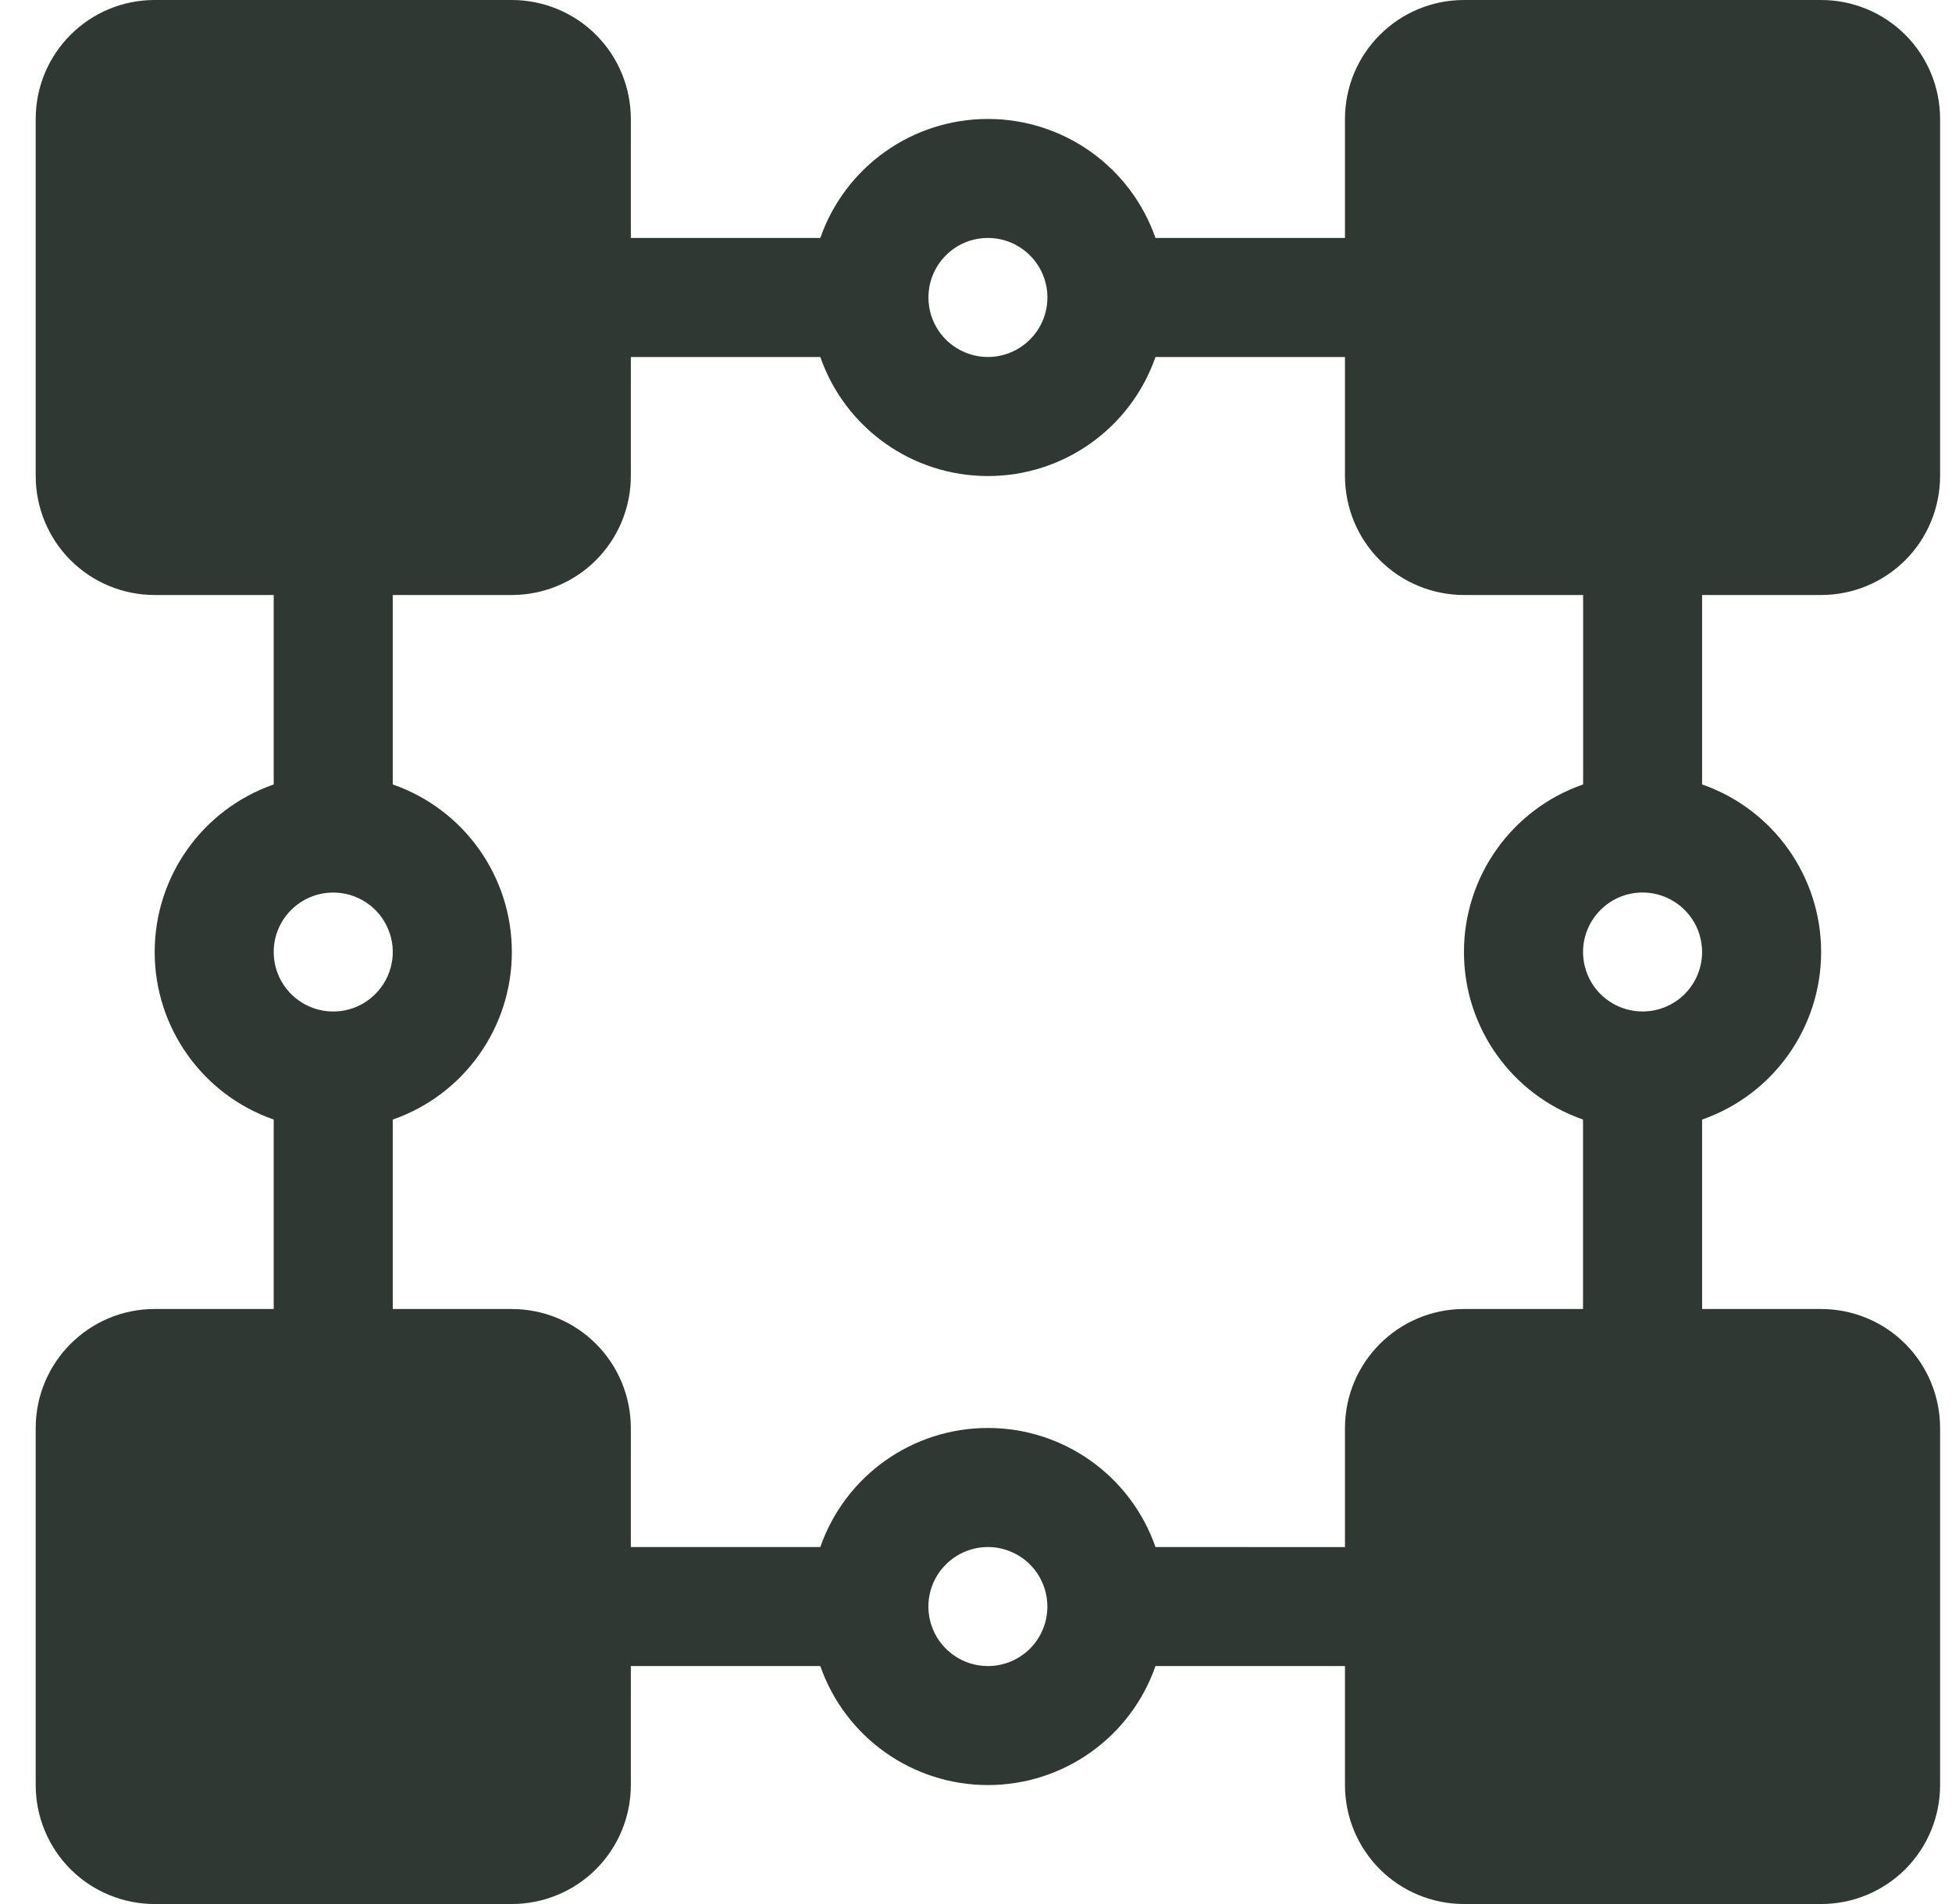 <svg width="41" height="40" viewBox="0 0 41 40" fill="none" xmlns="http://www.w3.org/2000/svg">
<path d="M38.251 12.5C38.915 12.5 39.55 12.237 40.019 11.768C40.487 11.3 40.75 10.662 40.75 9.999V2.499C40.75 1.835 40.487 1.2 40.019 0.731C39.55 0.263 38.915 0 38.251 0H30.751C29.371 0 28.25 1.118 28.25 2.499V4.999H24.27C23.748 3.502 22.337 2.499 20.75 2.499C19.163 2.499 17.752 3.502 17.23 4.999H13.25V2.499C13.25 1.835 12.987 1.2 12.518 0.731C12.05 0.263 11.412 0 10.749 0H3.249C1.868 0 0.75 1.118 0.75 2.499V9.999C0.75 10.662 1.013 11.3 1.481 11.768C1.95 12.237 2.585 12.5 3.249 12.5H5.749V16.48C4.252 17.002 3.249 18.413 3.249 20C3.249 21.587 4.252 22.998 5.749 23.52V27.5H3.249C1.868 27.5 0.75 28.621 0.75 30.001V37.501C0.75 38.165 1.013 38.8 1.481 39.269C1.95 39.737 2.585 40 3.249 40H10.749C11.412 40 12.05 39.737 12.518 39.269C12.987 38.8 13.25 38.165 13.25 37.501V35.001H17.23C17.752 36.498 19.163 37.501 20.75 37.501C22.337 37.501 23.748 36.498 24.27 35.001H28.25V37.501C28.25 38.165 28.513 38.8 28.982 39.269C29.45 39.737 30.088 40 30.751 40H38.251C38.915 40 39.55 39.737 40.019 39.269C40.487 38.8 40.75 38.165 40.75 37.501V30.001C40.75 29.338 40.487 28.7 40.019 28.232C39.55 27.763 38.915 27.5 38.251 27.5H35.751V23.52C37.248 22.998 38.251 21.587 38.251 20C38.251 18.413 37.248 17.002 35.751 16.48V12.5H38.251ZM20.75 4.999C21.256 4.999 21.711 5.304 21.905 5.771C22.098 6.239 21.992 6.776 21.634 7.132C21.277 7.491 20.738 7.599 20.272 7.404C19.805 7.212 19.501 6.755 19.501 6.249C19.501 5.56 20.059 4.999 20.75 4.999ZM6.999 18.751C7.505 18.751 7.962 19.055 8.154 19.522C8.349 19.988 8.241 20.527 7.882 20.884C7.526 21.242 6.989 21.348 6.521 21.155C6.054 20.961 5.749 20.506 5.749 20C5.749 19.309 6.31 18.751 6.999 18.751ZM20.75 35.001C20.244 35.001 19.789 34.696 19.595 34.229C19.402 33.761 19.508 33.224 19.866 32.868C20.223 32.509 20.762 32.401 21.228 32.596C21.695 32.788 21.999 33.245 21.999 33.751C21.999 34.082 21.868 34.401 21.634 34.635C21.399 34.869 21.081 35.001 20.75 35.001ZM34.501 21.249C33.995 21.249 33.538 20.945 33.346 20.478C33.151 20.012 33.259 19.473 33.618 19.116C33.974 18.758 34.511 18.652 34.979 18.845C35.446 19.039 35.751 19.494 35.751 20C35.751 20.331 35.619 20.649 35.385 20.884C35.151 21.118 34.832 21.249 34.501 21.249ZM33.252 16.48H33.25C31.752 17.002 30.749 18.413 30.749 20C30.749 21.587 31.752 22.998 33.25 23.52V27.5H30.751C29.371 27.5 28.25 28.621 28.25 30.001V32.502L24.27 32.5C23.748 31.002 22.337 29.999 20.75 29.999C19.163 29.999 17.752 31.002 17.23 32.5H13.25V30.001C13.25 29.338 12.987 28.7 12.518 28.232C12.05 27.763 11.412 27.5 10.749 27.5H8.25V23.52C9.748 22.998 10.751 21.587 10.751 20C10.751 18.413 9.748 17.002 8.25 16.48V12.5H10.751H10.749C11.412 12.5 12.05 12.237 12.518 11.768C12.987 11.3 13.25 10.662 13.25 9.999V7.5H17.23C17.752 8.998 19.163 10.001 20.75 10.001C22.337 10.001 23.748 8.998 24.27 7.5H28.25V10.001V9.999C28.25 10.662 28.513 11.3 28.982 11.768C29.45 12.237 30.088 12.5 30.751 12.5H33.252L33.252 16.48Z" fill="#303833"/>
</svg>
